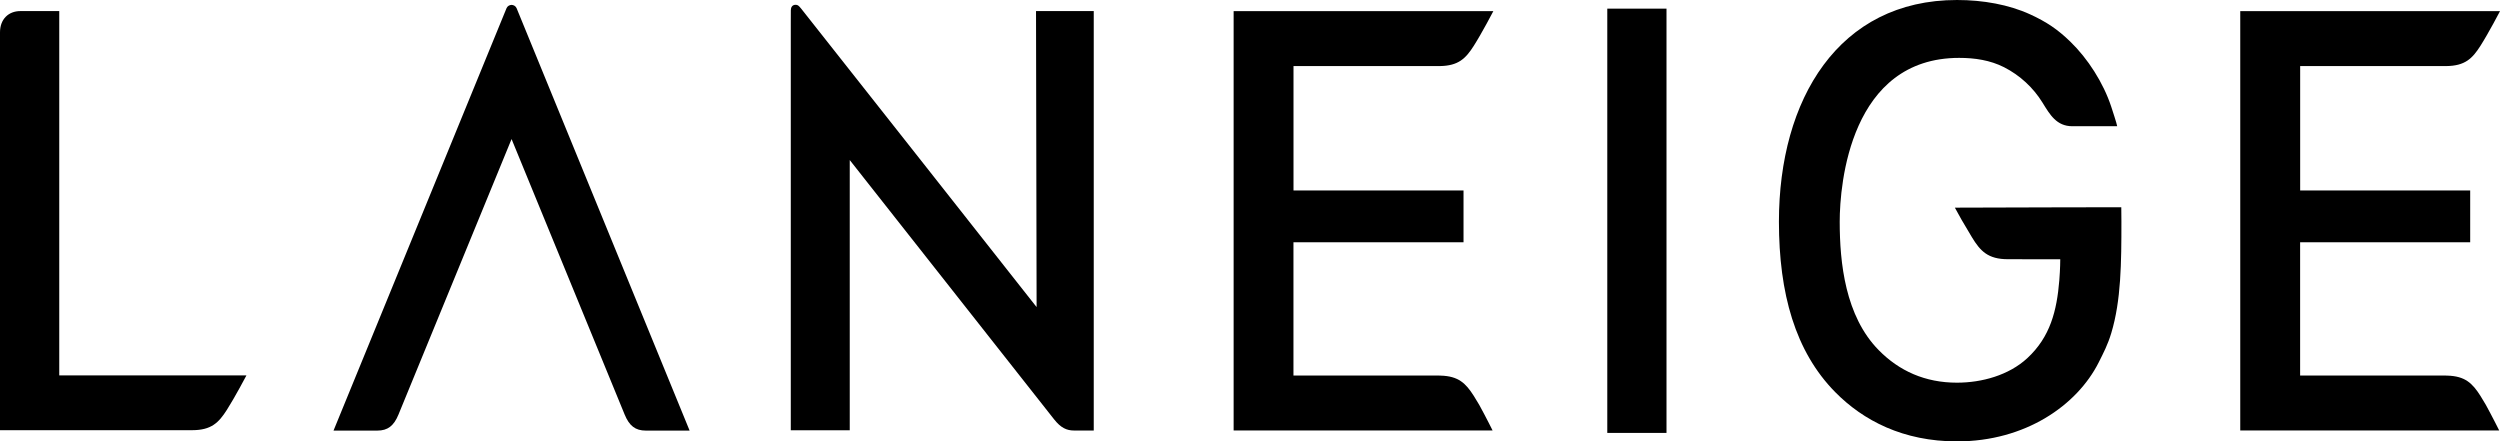 <?xml version="1.0" encoding="UTF-8"?><svg id="Layer_1" xmlns="http://www.w3.org/2000/svg" width="604.62" height="106.75" viewBox="0 0 604.62 106.75"><path d="m124.94,1.99c-.22-.52-.71-.79-1.22-.81-.5.02-1,.29-1.22.81-.62,1.48-41.84,102.15-41.84,102.15h10.58c2.56,0,4-1.17,5.11-3.83l27.37-66.68h0l27.37,66.68c1.11,2.66,2.55,3.83,5.11,3.83h10.58c-.01-.01-41.23-100.67-41.84-102.15Z"/><rect x="388.72" y="2.09" width="14.32" height="102.61"/><path d="m14.34,2.68H4.92C2.07,2.68,0,4.63,0,7.83v96.21h46.45c4.67,0,6.44-1.82,8.42-4.92,1.91-2.98,4.73-8.33,4.73-8.33H14.33V2.68h.01Z"/><path d="m250.7,74.27S194.94,3.52,193.77,2.1c-.63-.77-.84-.94-1.36-.94-.8,0-1.15.6-1.15,1.33,0,.79-.01,2.57-.01,3.06v98.51h14.26V38.71s46.83,59.4,49.4,62.68c1.64,2.09,3.07,2.73,4.86,2.73h4.75V2.68h-13.96l.14,71.59Z"/><path d="m356.41,95.71c-1.92-3-3.67-4.76-8.02-4.87-.1,0-.19-.01-.3-.01h-35.27v-32.24h41.13v-12.53h-41.12V15.98h35.35c4.53-.05,6.29-1.83,8.24-4.88,2-3.14,4.74-8.4,4.74-8.4h-62.81v101.41h62.63s-1.65-3.33-3.23-6.19c-.46-.78-.92-1.54-1.34-2.21Z"/><path d="m599.87,95.71c-1.92-3-3.67-4.76-8.02-4.87-.1,0-.19-.01-.3-.01h-35.27v-32.24h41.13v-12.53h-41.12V15.98h35.35c4.53-.05,6.29-1.83,8.24-4.88,2-3.14,4.74-8.4,4.74-8.4h-62.82v101.41h62.63s-1.66-3.33-3.23-6.19c-.45-.78-.91-1.54-1.33-2.21Z"/><path d="m510.6,25.81c-1.93-5.85-5.69-11.65-9.87-15.71-3.08-2.99-5.75-4.79-9.73-6.62-5.15-2.36-11.38-3.48-17.71-3.48-28.62,0-43.06,24.01-43.06,53.62,0,17.36,3.95,31.39,13.59,41.19,6.81,6.92,16.49,11.94,29.47,11.94,16.57,0,29.03-8.75,34.24-19.03,1.25-2.48,2.24-4.39,3.07-7.14,2.4-7.93,2.46-17.11,2.46-26.96,0-.1-.03-3.5-.03-3.5l-16.25.03-24,.07c.66,1.28,2.27,4.11,4.14,7.18,2.01,3.3,3.85,5.29,8.68,5.29l12.67.02s0,2.32-.23,5.09c-.6,7.34-2.18,13.69-7.75,18.83-4.48,4.13-10.99,5.92-17.01,5.92-7.71,0-13.97-2.84-18.92-7.87-8.1-8.23-9.43-21.13-9.43-31.06,0-9.17,2.59-39.62,28.89-39.62,3.76,0,7.49.55,10.86,2.26,3.85,1.96,7.06,4.94,9.3,8.57,1.8,2.91,3.38,5.7,7.22,5.7h10.84c-.09-.63-1.24-4.1-1.44-4.72Z"/></svg>